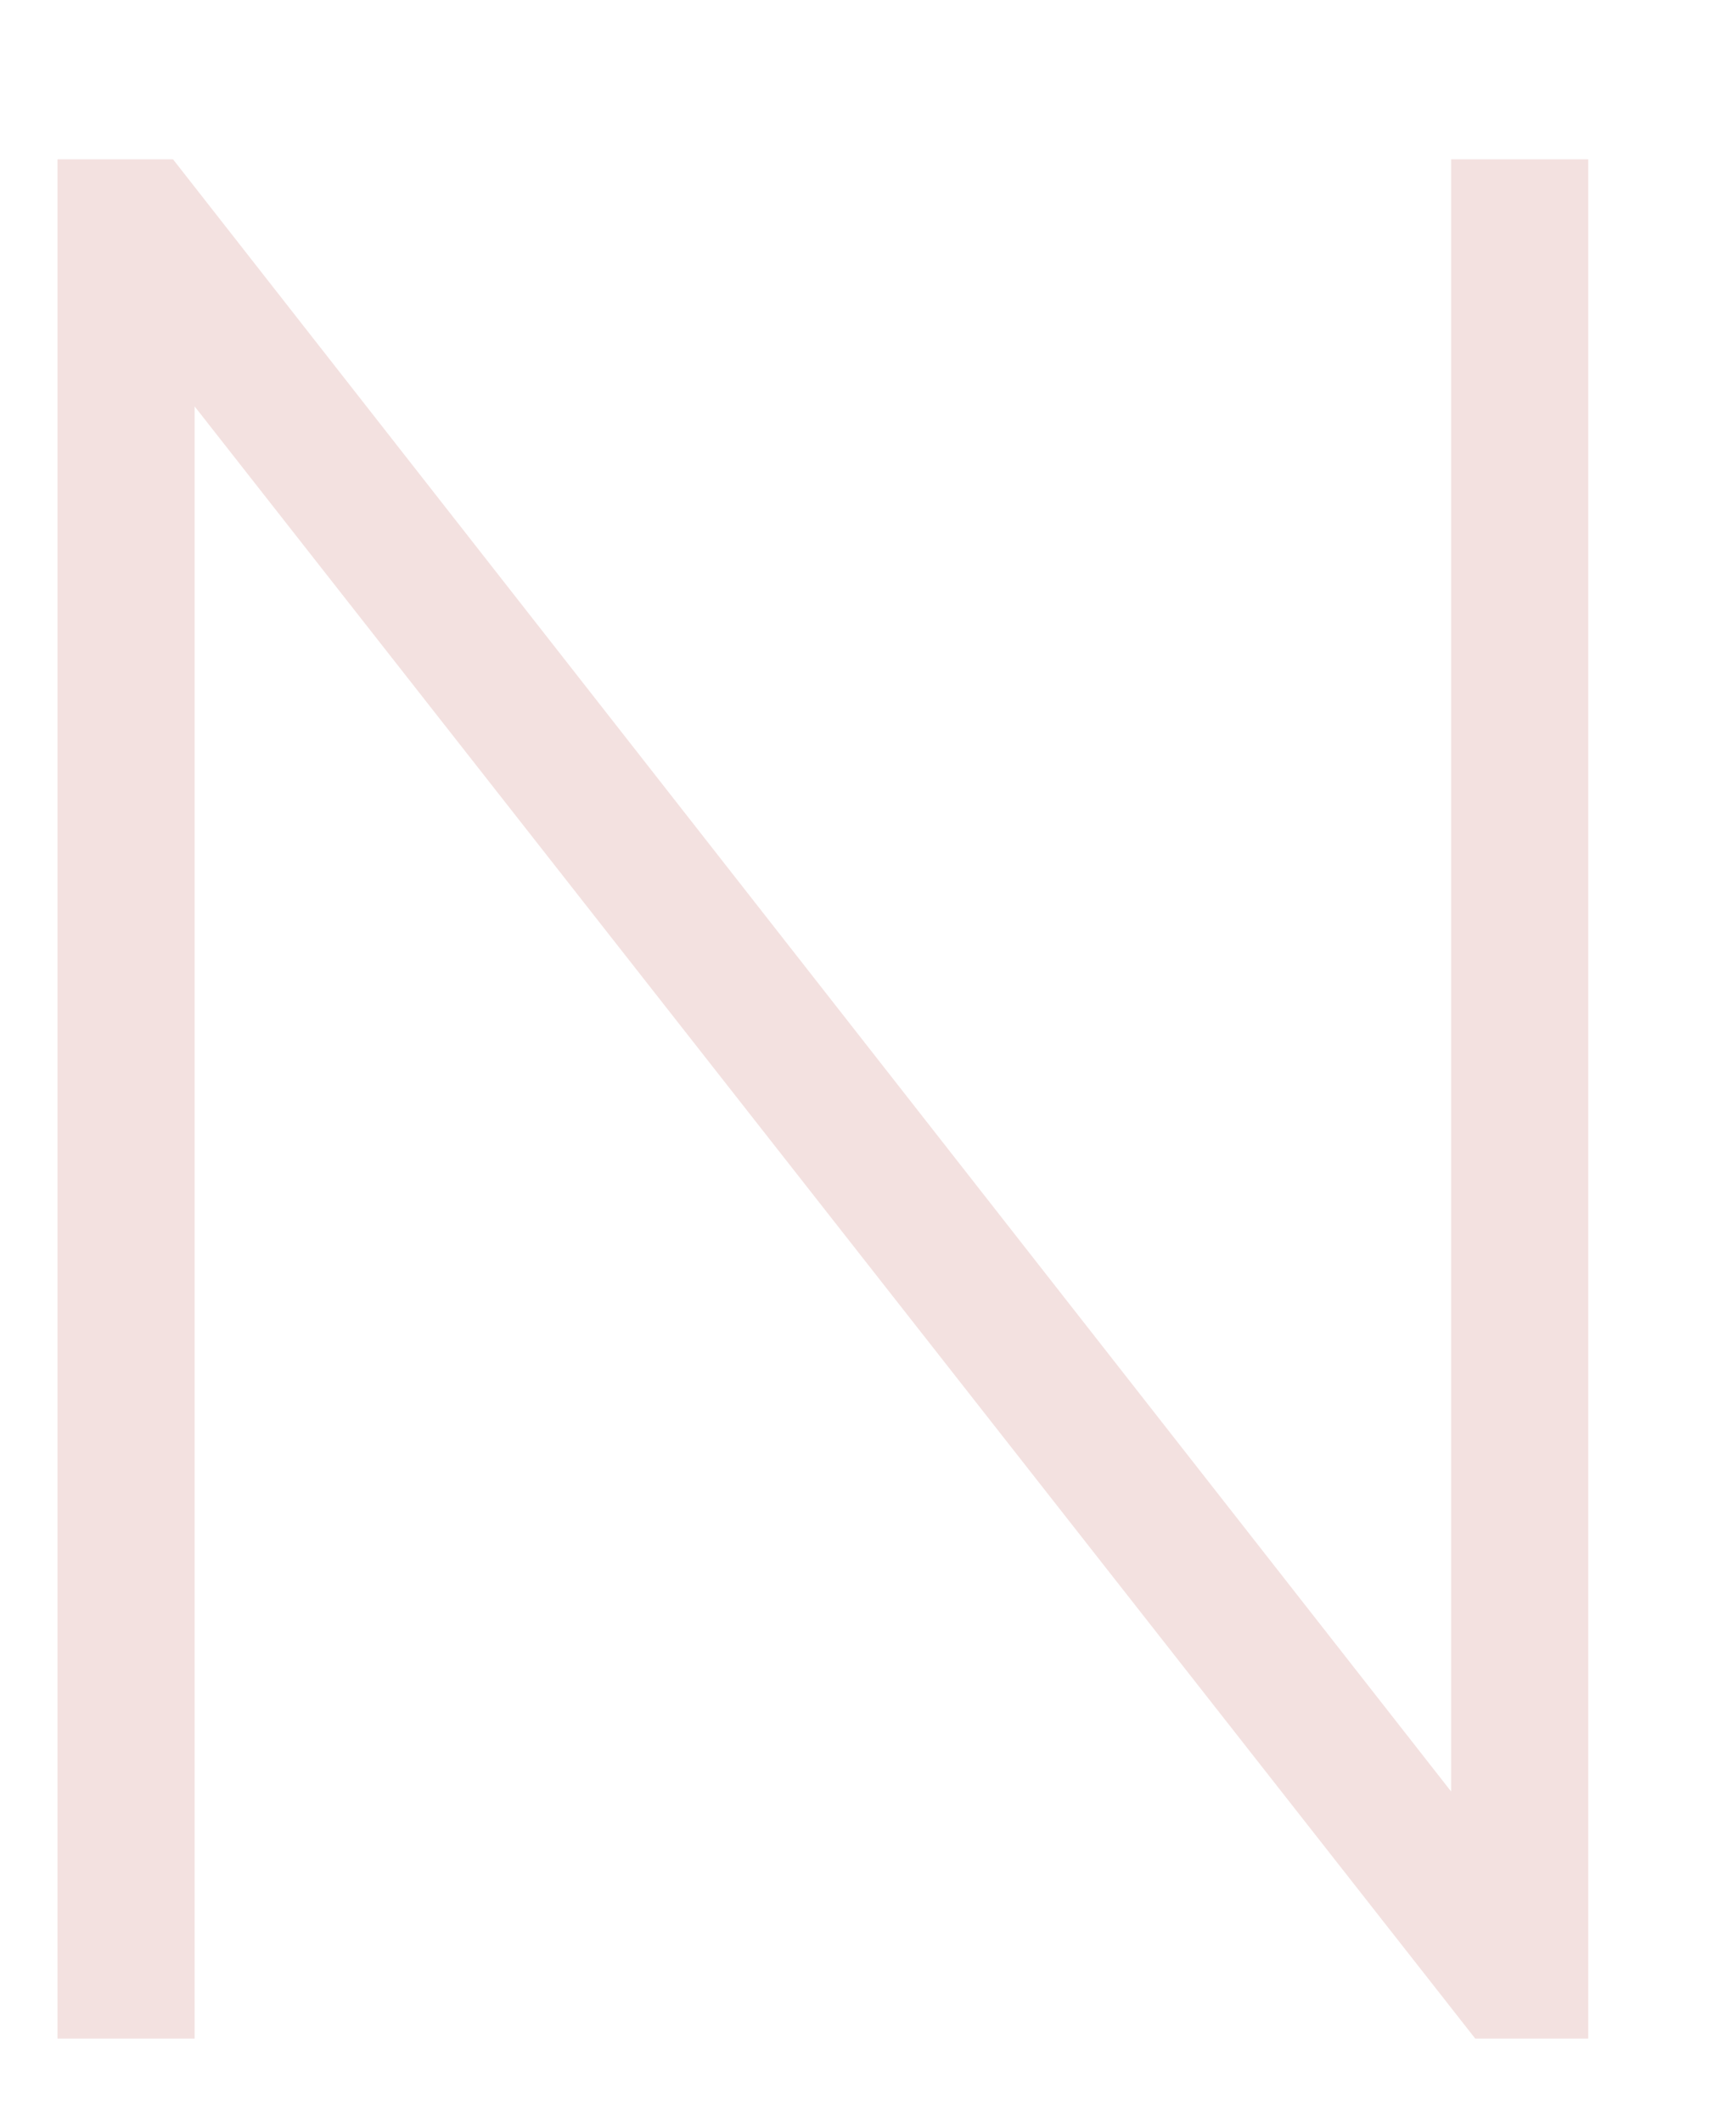 <?xml version="1.0" encoding="UTF-8" standalone="no"?><svg width='9' height='11' viewBox='0 0 9 11' fill='none' xmlns='http://www.w3.org/2000/svg'>
<path d='M8.234 0.826V10.569H7.648L1.009 2.107V10.569H0.298V0.826H0.897L7.523 9.288V0.826H8.234Z' fill='#F3E1E0'/>
</svg>
